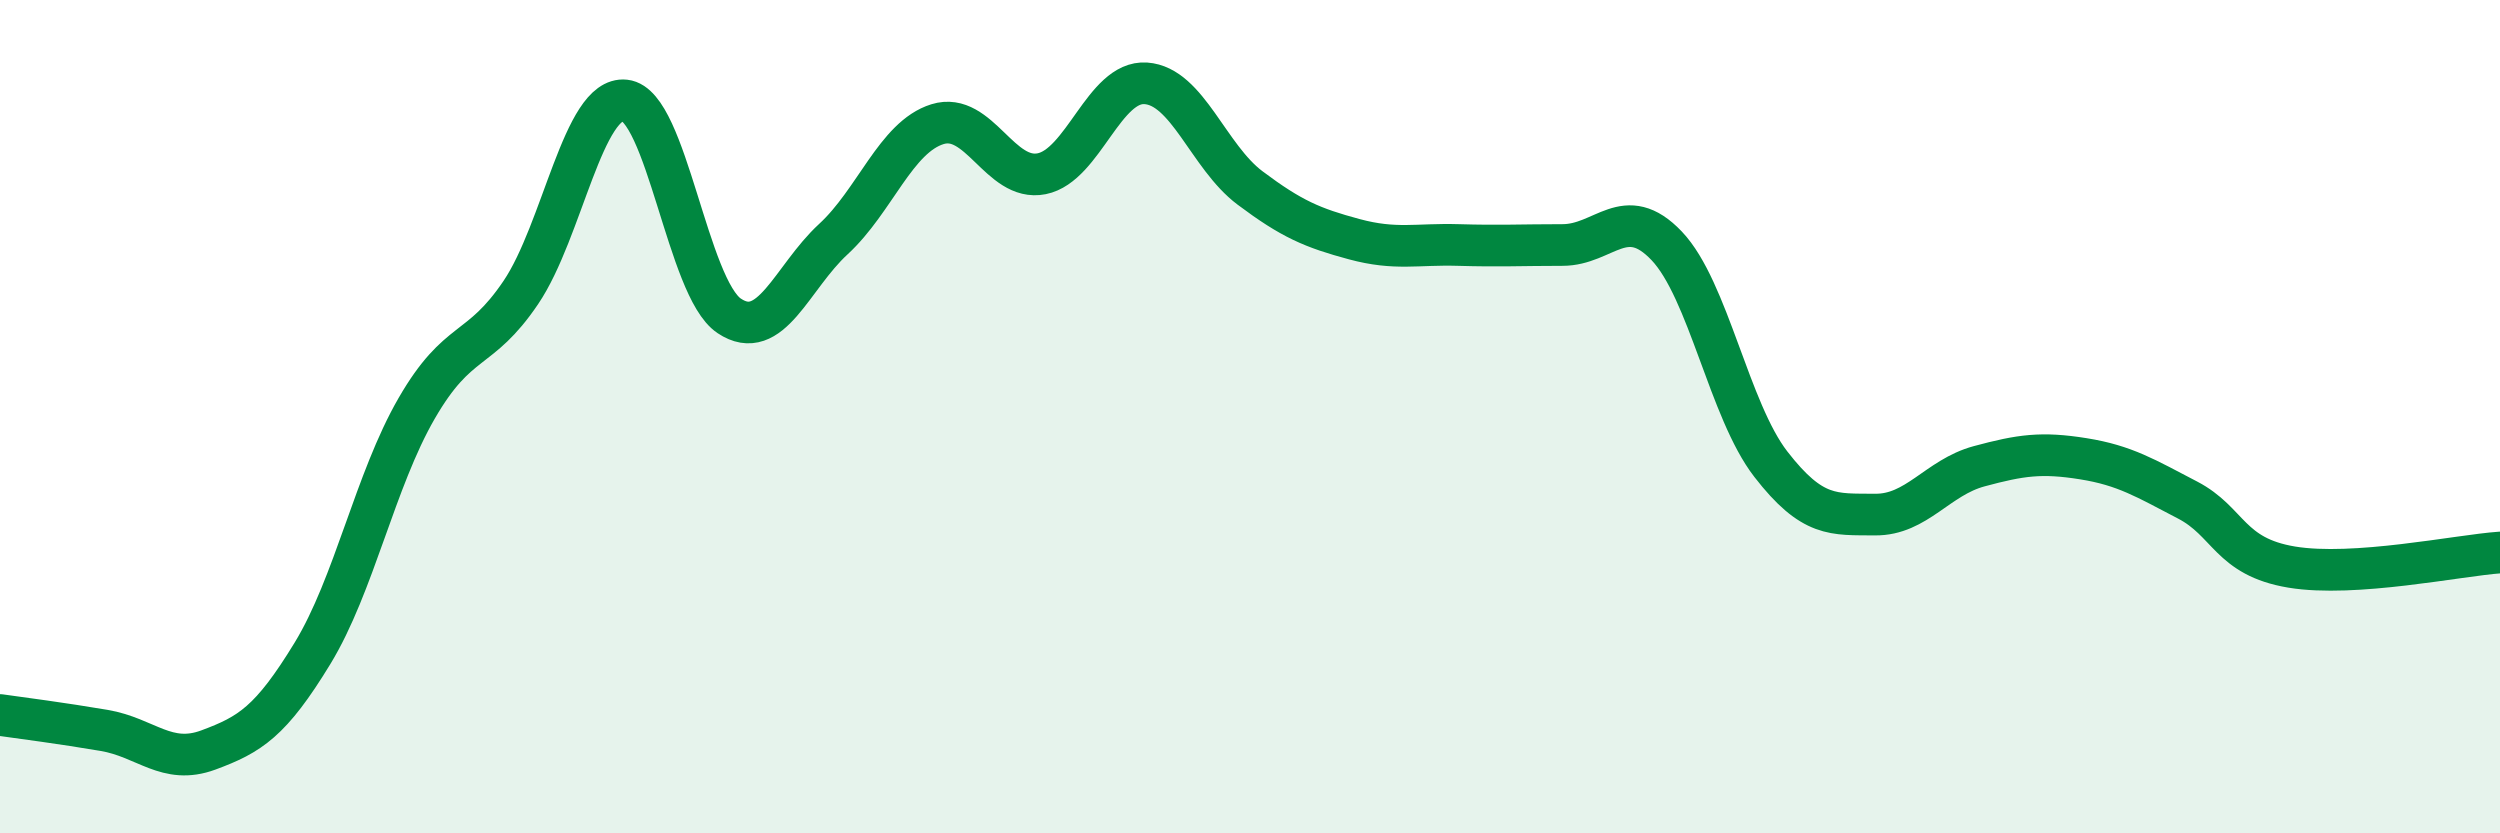 
    <svg width="60" height="20" viewBox="0 0 60 20" xmlns="http://www.w3.org/2000/svg">
      <path
        d="M 0,17.16 C 0.5,17.23 1.5,17.36 2.5,17.53 C 3.5,17.7 4,18.37 5,18 C 6,17.63 6.5,17.32 7.5,15.68 C 8.5,14.04 9,11.53 10,9.8 C 11,8.07 11.5,8.5 12.5,7.02 C 13.5,5.54 14,2.3 15,2.41 C 16,2.52 16.5,6.91 17.5,7.58 C 18.5,8.25 19,6.66 20,5.74 C 21,4.82 21.5,3.29 22.5,2.98 C 23.5,2.67 24,4.37 25,4.17 C 26,3.97 26.5,1.93 27.5,2 C 28.5,2.07 29,3.76 30,4.51 C 31,5.26 31.5,5.47 32.5,5.74 C 33.5,6.01 34,5.85 35,5.88 C 36,5.91 36.5,5.88 37.5,5.88 C 38.5,5.88 39,4.85 40,5.9 C 41,6.95 41.5,9.85 42.5,11.14 C 43.5,12.43 44,12.34 45,12.35 C 46,12.36 46.5,11.46 47.5,11.19 C 48.5,10.92 49,10.85 50,11.01 C 51,11.17 51.5,11.48 52.5,12 C 53.5,12.52 53.5,13.36 55,13.61 C 56.5,13.86 59,13.33 60,13.26L60 20L0 20Z"
        fill="#008740"
        opacity="0.1"
        stroke-linecap="round"
        stroke-linejoin="round"
      />
      <path
        d="M 0,17.16 C 0.5,17.23 1.5,17.36 2.5,17.53 C 3.5,17.7 4,18.37 5,18 C 6,17.63 6.5,17.32 7.5,15.68 C 8.5,14.04 9,11.53 10,9.8 C 11,8.07 11.5,8.5 12.5,7.02 C 13.5,5.54 14,2.3 15,2.41 C 16,2.52 16.5,6.91 17.5,7.58 C 18.5,8.25 19,6.66 20,5.74 C 21,4.82 21.5,3.29 22.5,2.98 C 23.5,2.67 24,4.37 25,4.17 C 26,3.97 26.5,1.93 27.5,2 C 28.5,2.07 29,3.76 30,4.51 C 31,5.26 31.5,5.47 32.5,5.74 C 33.5,6.01 34,5.85 35,5.88 C 36,5.91 36.5,5.88 37.5,5.88 C 38.5,5.88 39,4.85 40,5.9 C 41,6.95 41.5,9.85 42.5,11.14 C 43.5,12.43 44,12.34 45,12.35 C 46,12.36 46.5,11.46 47.5,11.19 C 48.5,10.92 49,10.85 50,11.01 C 51,11.17 51.5,11.48 52.5,12 C 53.5,12.52 53.5,13.36 55,13.61 C 56.5,13.86 59,13.33 60,13.26"
        stroke="#008740"
        stroke-width="1"
        fill="none"
        stroke-linecap="round"
        stroke-linejoin="round"
      />
    </svg>
  